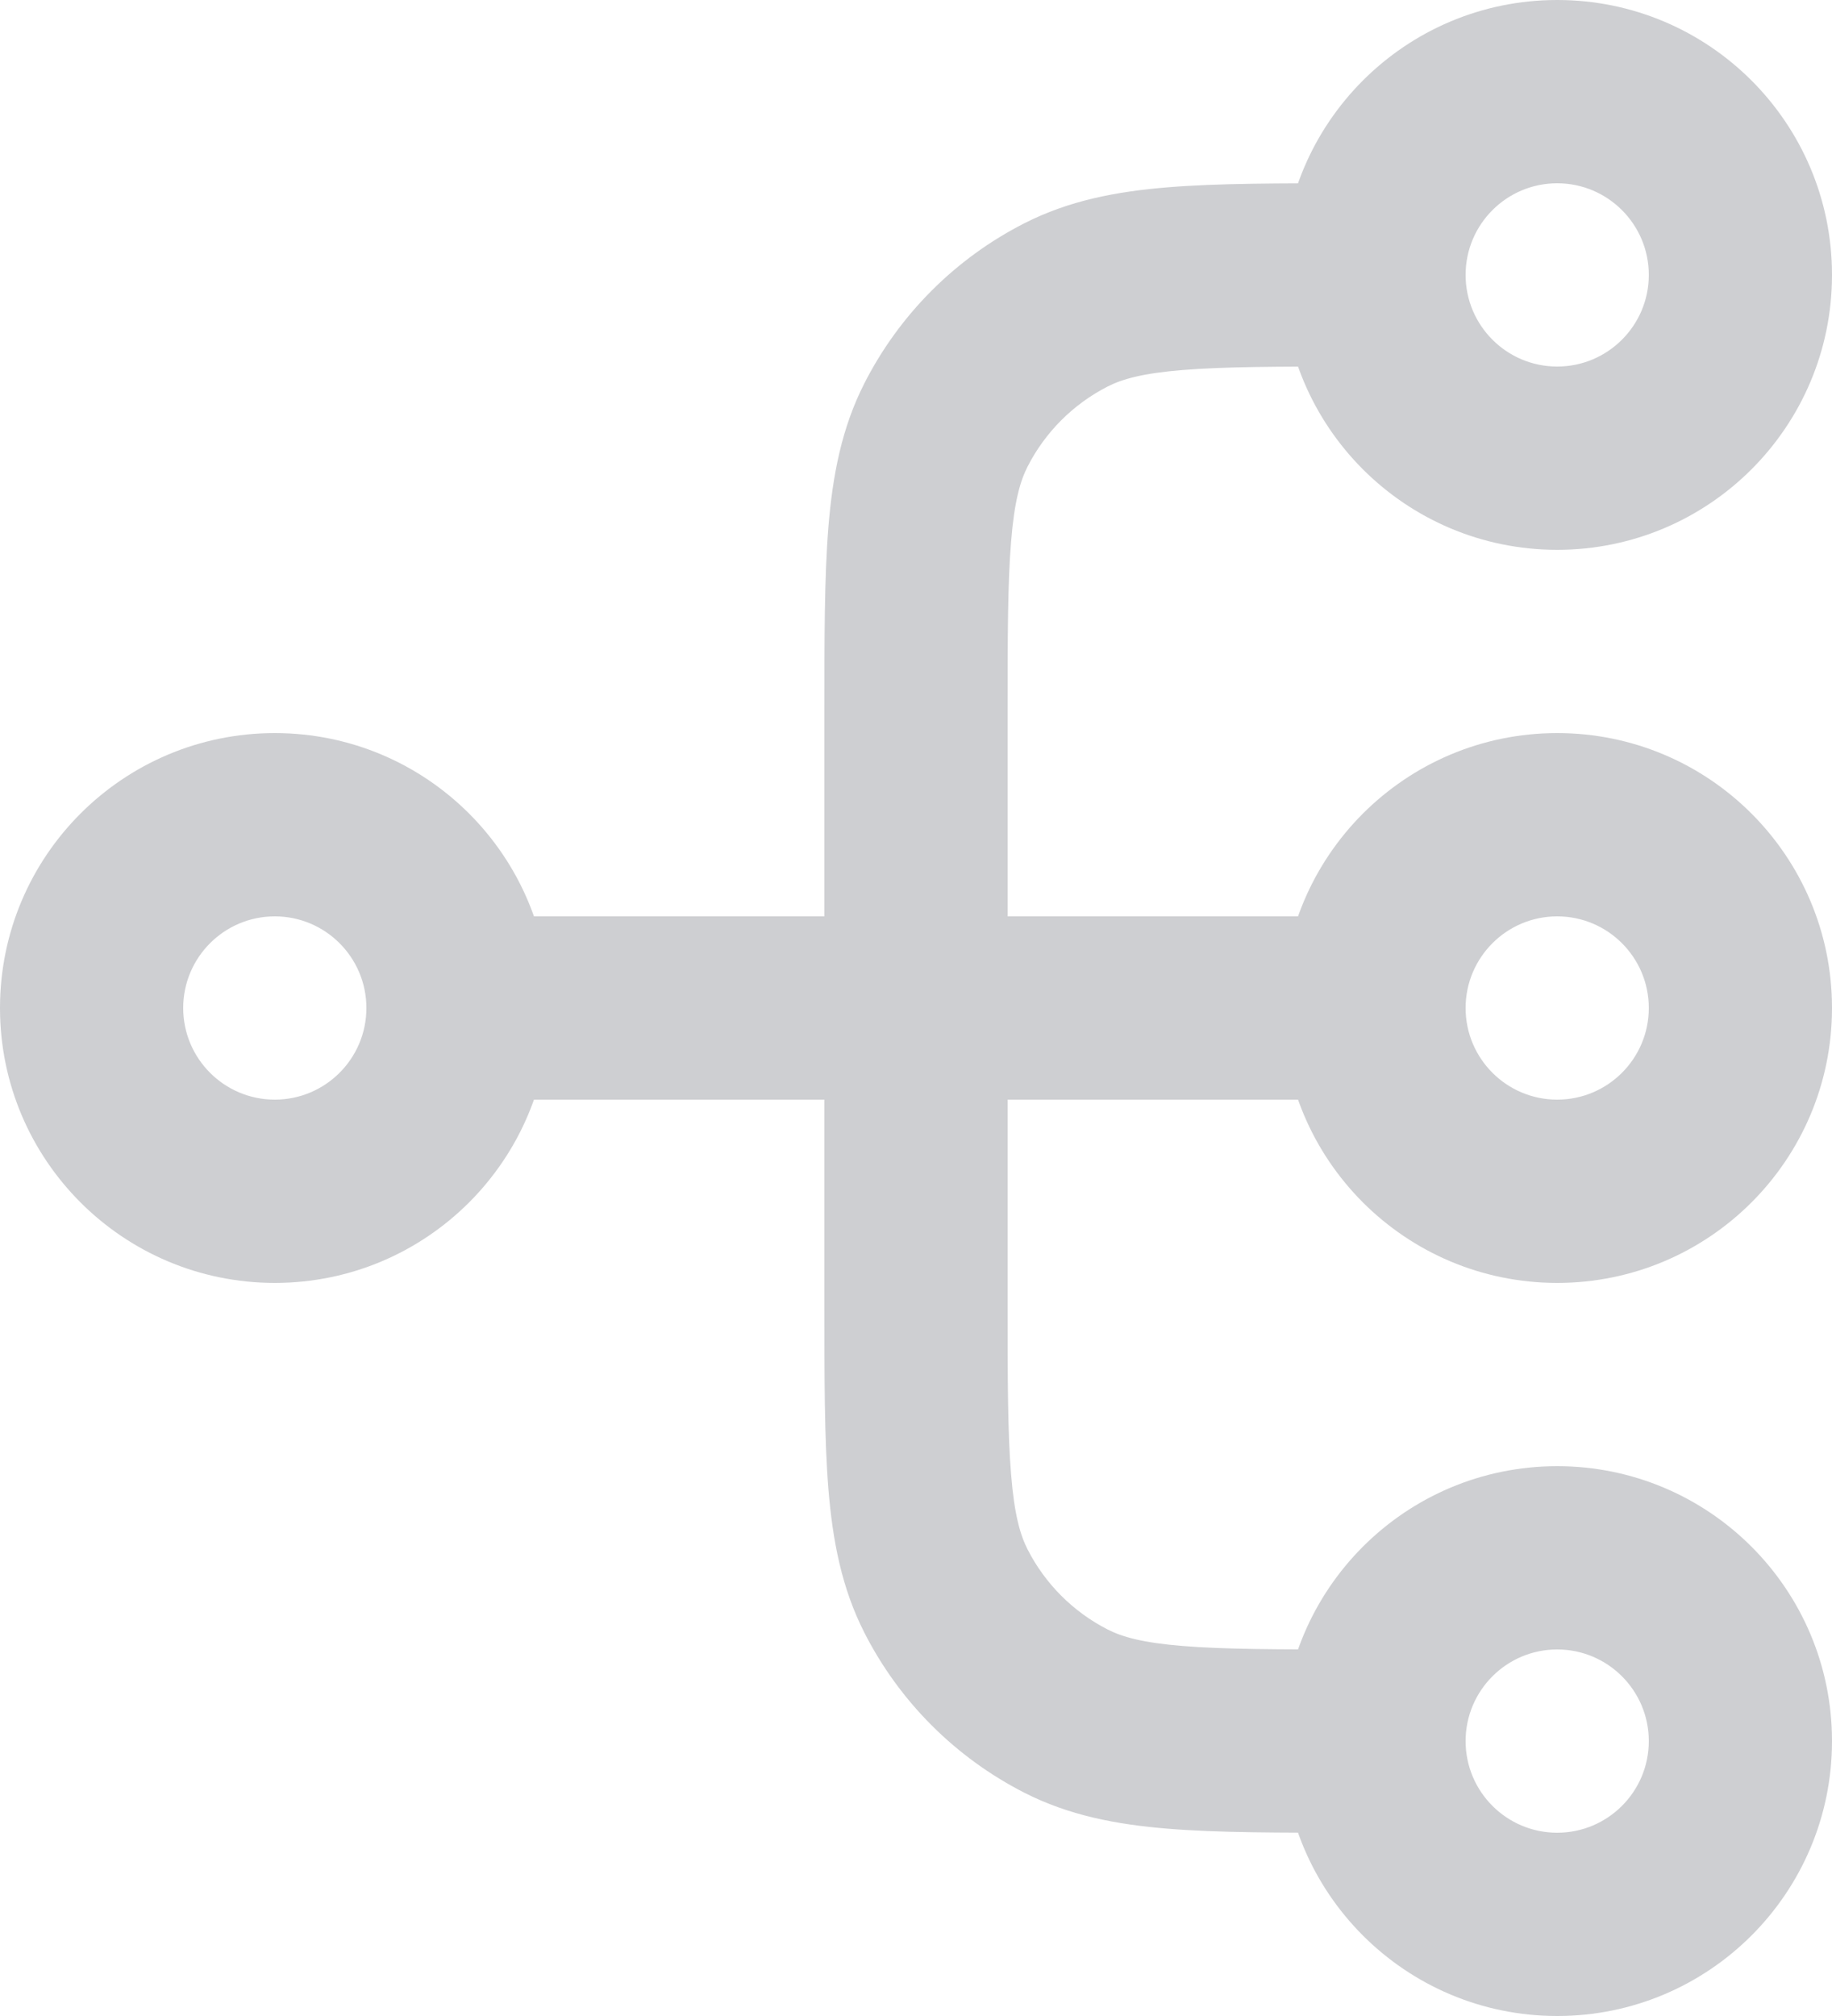 <?xml version="1.0" encoding="utf-8"?>
<svg xmlns="http://www.w3.org/2000/svg" fill="none" height="100%" overflow="visible" preserveAspectRatio="none" style="display: block;" viewBox="0 0 20 22" width="100%">
<path d="M10.327 17.362L9.436 17.816L9.436 17.816L10.327 17.362ZM11.638 18.673L11.184 19.564L11.184 19.564L11.638 18.673ZM10.327 4.638L11.218 5.092L11.218 5.092L10.327 4.638ZM11.638 3.327L12.092 4.218L12.092 4.218L11.638 3.327ZM10 7.8H9V14.2H10H11V7.8H10ZM14.8 19V20H15V19V18H14.8V19ZM14.8 3V4H15V3V2H14.8V3ZM10 14.2H9C9 15.024 8.999 15.701 9.044 16.252C9.09 16.814 9.189 17.331 9.436 17.816L10.327 17.362L11.218 16.908C11.138 16.752 11.073 16.527 11.038 16.089C11.001 15.639 11 15.057 11 14.2H10ZM14.8 19V18C13.943 18 13.361 17.999 12.911 17.962C12.473 17.927 12.248 17.862 12.092 17.782L11.638 18.673L11.184 19.564C11.669 19.811 12.186 19.91 12.748 19.956C13.299 20.001 13.976 20 14.8 20V19ZM10.327 17.362L9.436 17.816C9.819 18.569 10.431 19.18 11.184 19.564L11.638 18.673L12.092 17.782C11.716 17.59 11.41 17.284 11.218 16.908L10.327 17.362ZM10 7.8H11C11 6.943 11.001 6.361 11.038 5.911C11.073 5.473 11.138 5.248 11.218 5.092L10.327 4.638L9.436 4.184C9.189 4.669 9.09 5.186 9.044 5.748C8.999 6.299 9 6.976 9 7.8H10ZM14.8 3V2C13.976 2 13.299 1.999 12.748 2.044C12.186 2.09 11.669 2.189 11.184 2.436L11.638 3.327L12.092 4.218C12.248 4.138 12.473 4.073 12.911 4.038C13.361 4.001 13.943 4 14.8 4V3ZM10.327 4.638L11.218 5.092C11.41 4.716 11.716 4.41 12.092 4.218L11.638 3.327L11.184 2.436C10.431 2.819 9.819 3.431 9.436 4.184L10.327 4.638ZM5 11L5 12L15 12L15 11L15 10L5 10L5 11ZM19 11H18C18 11.552 17.552 12 17 12V13V14C18.657 14 20 12.657 20 11H19ZM17 13V12C16.448 12 16 11.552 16 11H15H14C14 12.657 15.343 14 17 14V13ZM15 11H16C16 10.448 16.448 10 17 10V9V8C15.343 8 14 9.343 14 11H15ZM17 9V10C17.552 10 18 10.448 18 11H19H20C20 9.343 18.657 8 17 8V9ZM5 11H4C4 11.552 3.552 12 3 12V13V14C4.657 14 6 12.657 6 11H5ZM3 13V12C2.448 12 2 11.552 2 11H1H0C0 12.657 1.343 14 3 14V13ZM1 11H2C2 10.448 2.448 10 3 10V9V8C1.343 8 0 9.343 0 11H1ZM3 9V10C3.552 10 4 10.448 4 11H5H6C6 9.343 4.657 8 3 8V9ZM19 3H18C18 3.552 17.552 4 17 4V5V6C18.657 6 20 4.657 20 3H19ZM17 5V4C16.448 4 16 3.552 16 3H15H14C14 4.657 15.343 6 17 6V5ZM15 3H16C16 2.448 16.448 2 17 2V1V0C15.343 0 14 1.343 14 3H15ZM17 1V2C17.552 2 18 2.448 18 3H19H20C20 1.343 18.657 0 17 0V1ZM19 19H18C18 19.552 17.552 20 17 20V21V22C18.657 22 20 20.657 20 19H19ZM17 21V20C16.448 20 16 19.552 16 19H15H14C14 20.657 15.343 22 17 22V21ZM15 19H16C16 18.448 16.448 18 17 18V17V16C15.343 16 14 17.343 14 19H15ZM17 17V18C17.552 18 18 18.448 18 19H19H20C20 17.343 18.657 16 17 16V17Z" fill="#CECFD2" id="Icon"/>
</svg>